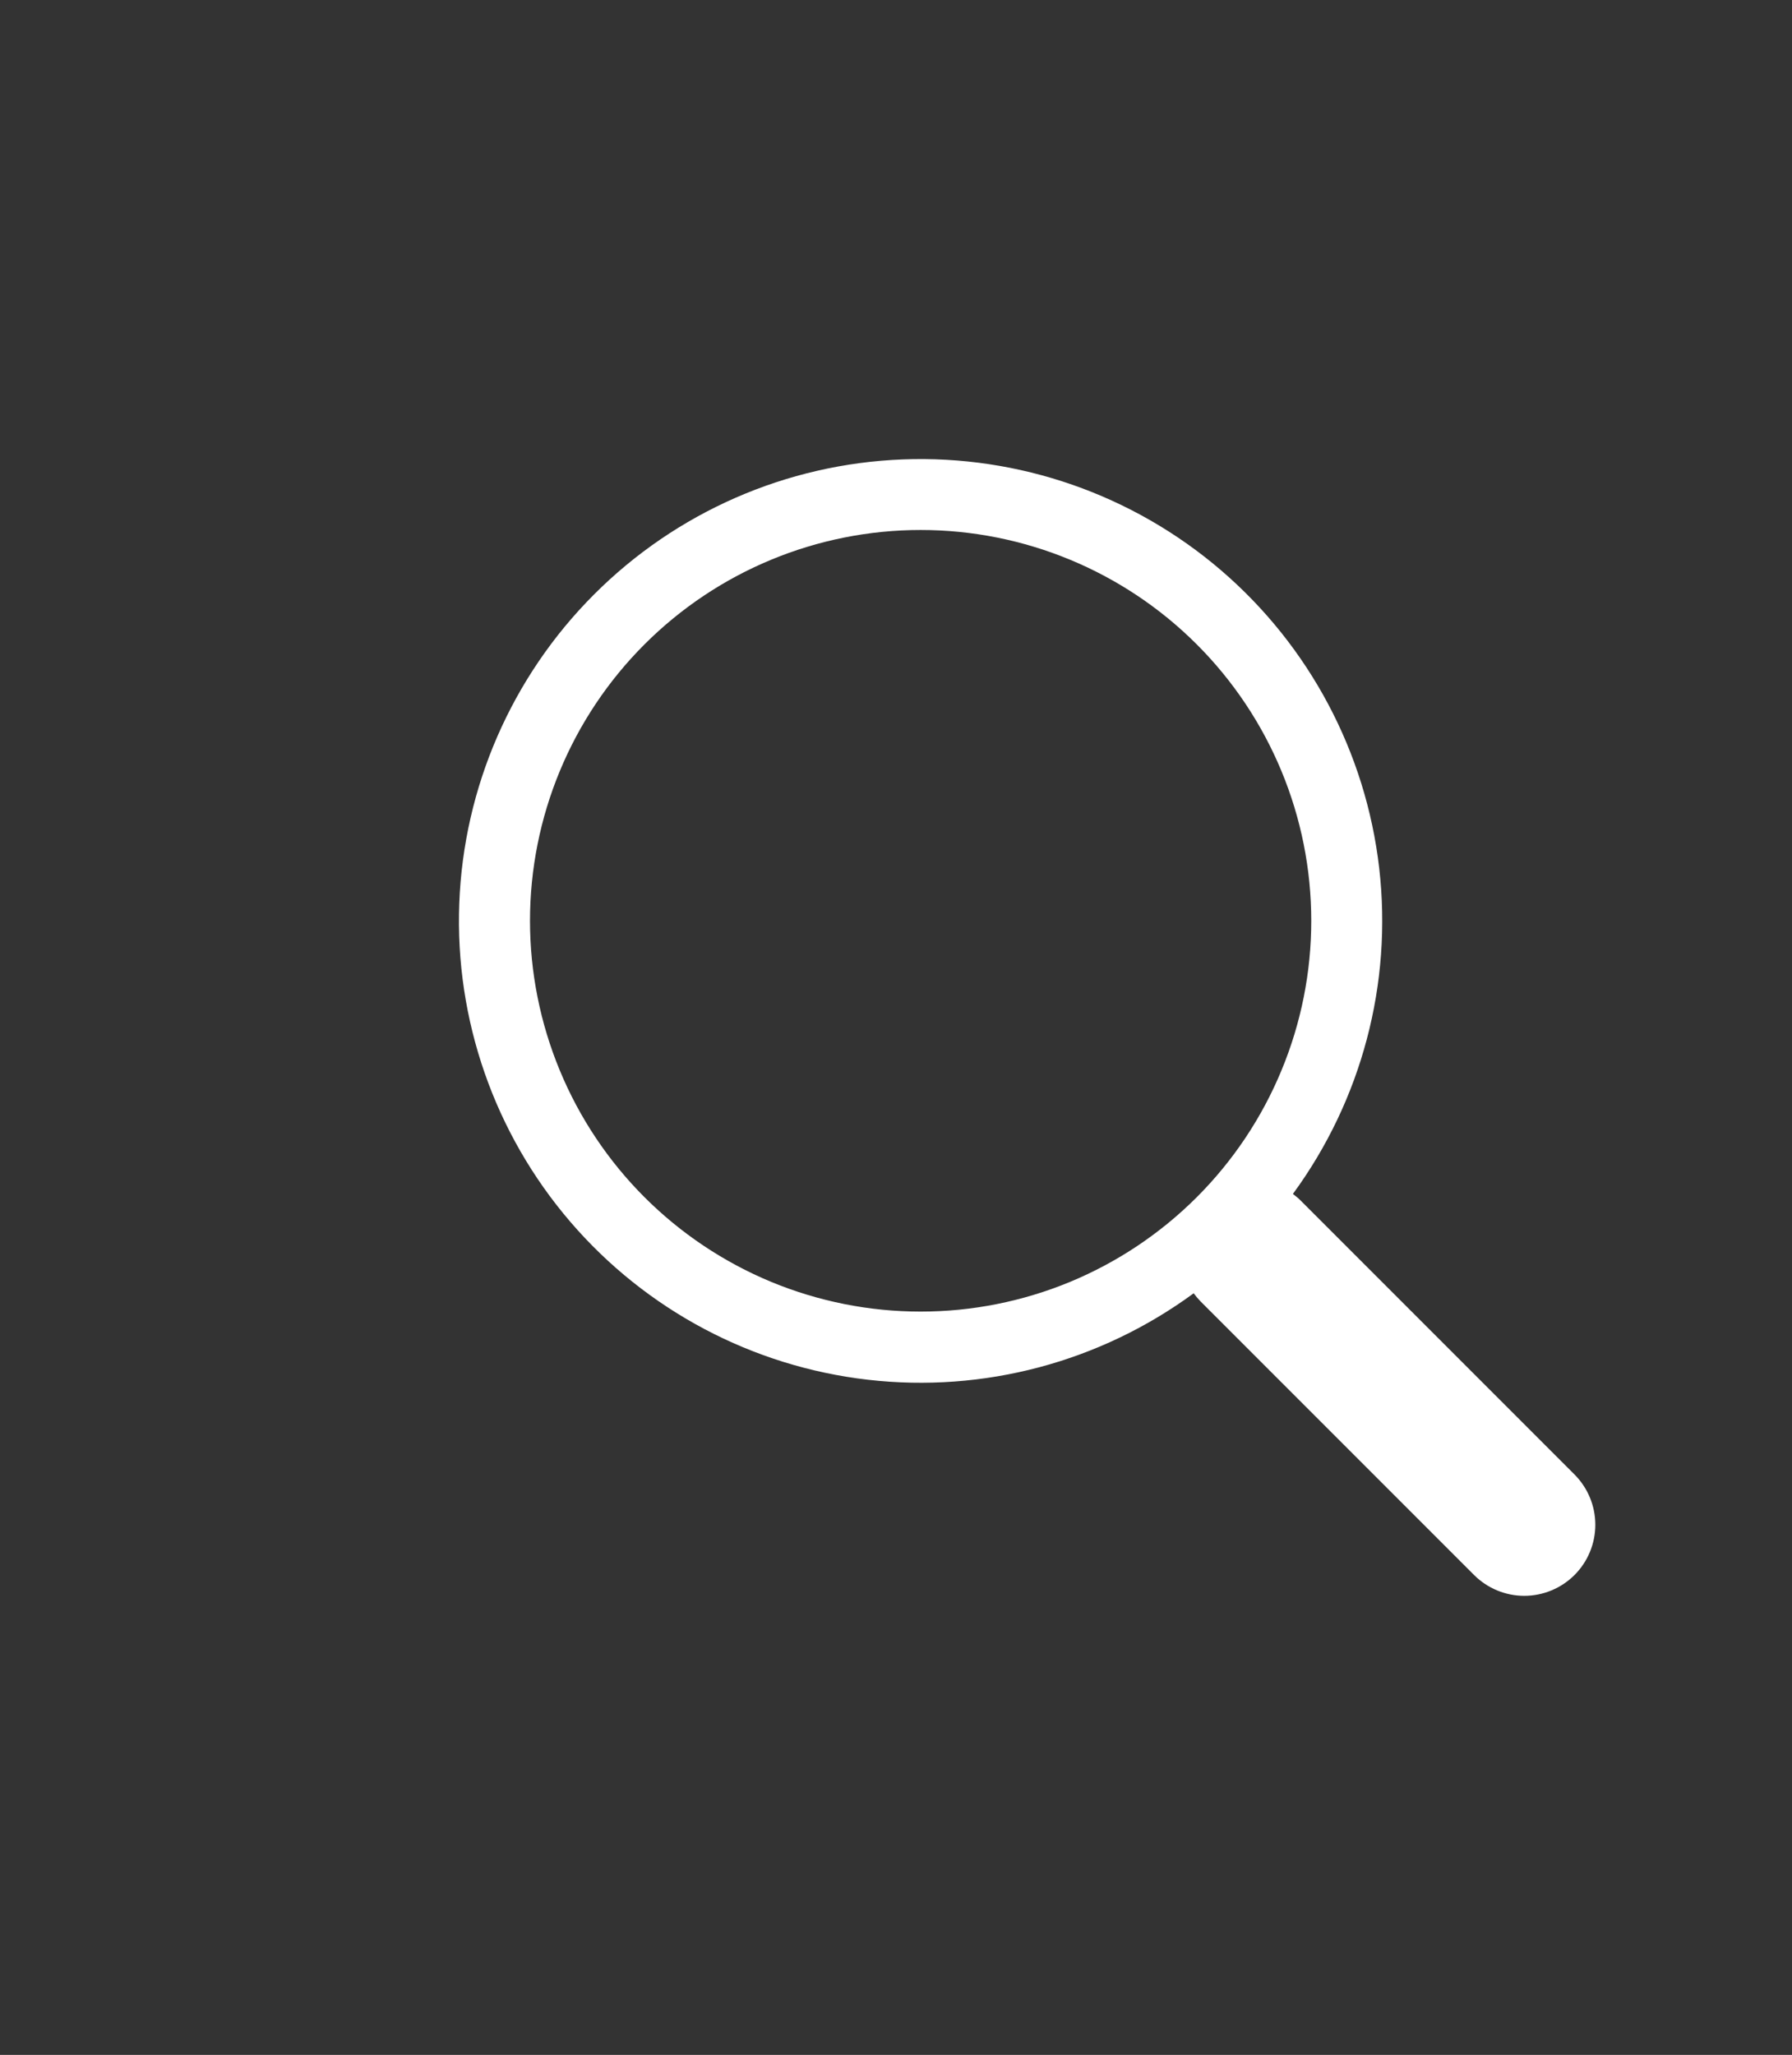 <svg width="41" height="47" viewBox="0 0 41 47" fill="none" xmlns="http://www.w3.org/2000/svg">
<rect x="0" y="0" width="41" height="47" fill="#333333" stroke="none"/>
<path d="M29.581 27.308C31.155 25.16 31.86 22.498 31.555 19.853C31.25 17.209 29.957 14.777 27.937 13.044C25.916 11.311 23.315 10.405 20.655 10.508C17.996 10.61 15.472 11.713 13.591 13.597C11.709 15.48 10.608 18.004 10.508 20.664C10.407 23.325 11.314 25.925 13.048 27.945C14.782 29.965 17.215 31.255 19.86 31.558C22.504 31.862 25.166 31.155 27.311 29.58H27.31C27.358 29.645 27.411 29.707 27.469 29.767L33.725 36.023C34.03 36.328 34.443 36.5 34.874 36.5C35.305 36.5 35.719 36.329 36.024 36.024C36.328 35.72 36.5 35.306 36.5 34.875C36.5 34.444 36.329 34.031 36.024 33.725L29.768 27.469C29.71 27.41 29.648 27.357 29.581 27.308ZM30.001 21.061C30.001 22.234 29.77 23.397 29.32 24.481C28.871 25.566 28.213 26.551 27.383 27.381C26.553 28.211 25.568 28.869 24.484 29.319C23.399 29.768 22.237 29.999 21.064 29.999C19.89 29.999 18.728 29.768 17.643 29.319C16.559 28.869 15.574 28.211 14.744 27.381C13.914 26.551 13.256 25.566 12.807 24.481C12.358 23.397 12.126 22.234 12.126 21.061C12.126 18.69 13.068 16.416 14.744 14.74C16.42 13.064 18.693 12.122 21.064 12.122C23.434 12.122 25.707 13.064 27.383 14.74C29.059 16.416 30.001 18.69 30.001 21.061Z" fill="white"/>
</svg>
